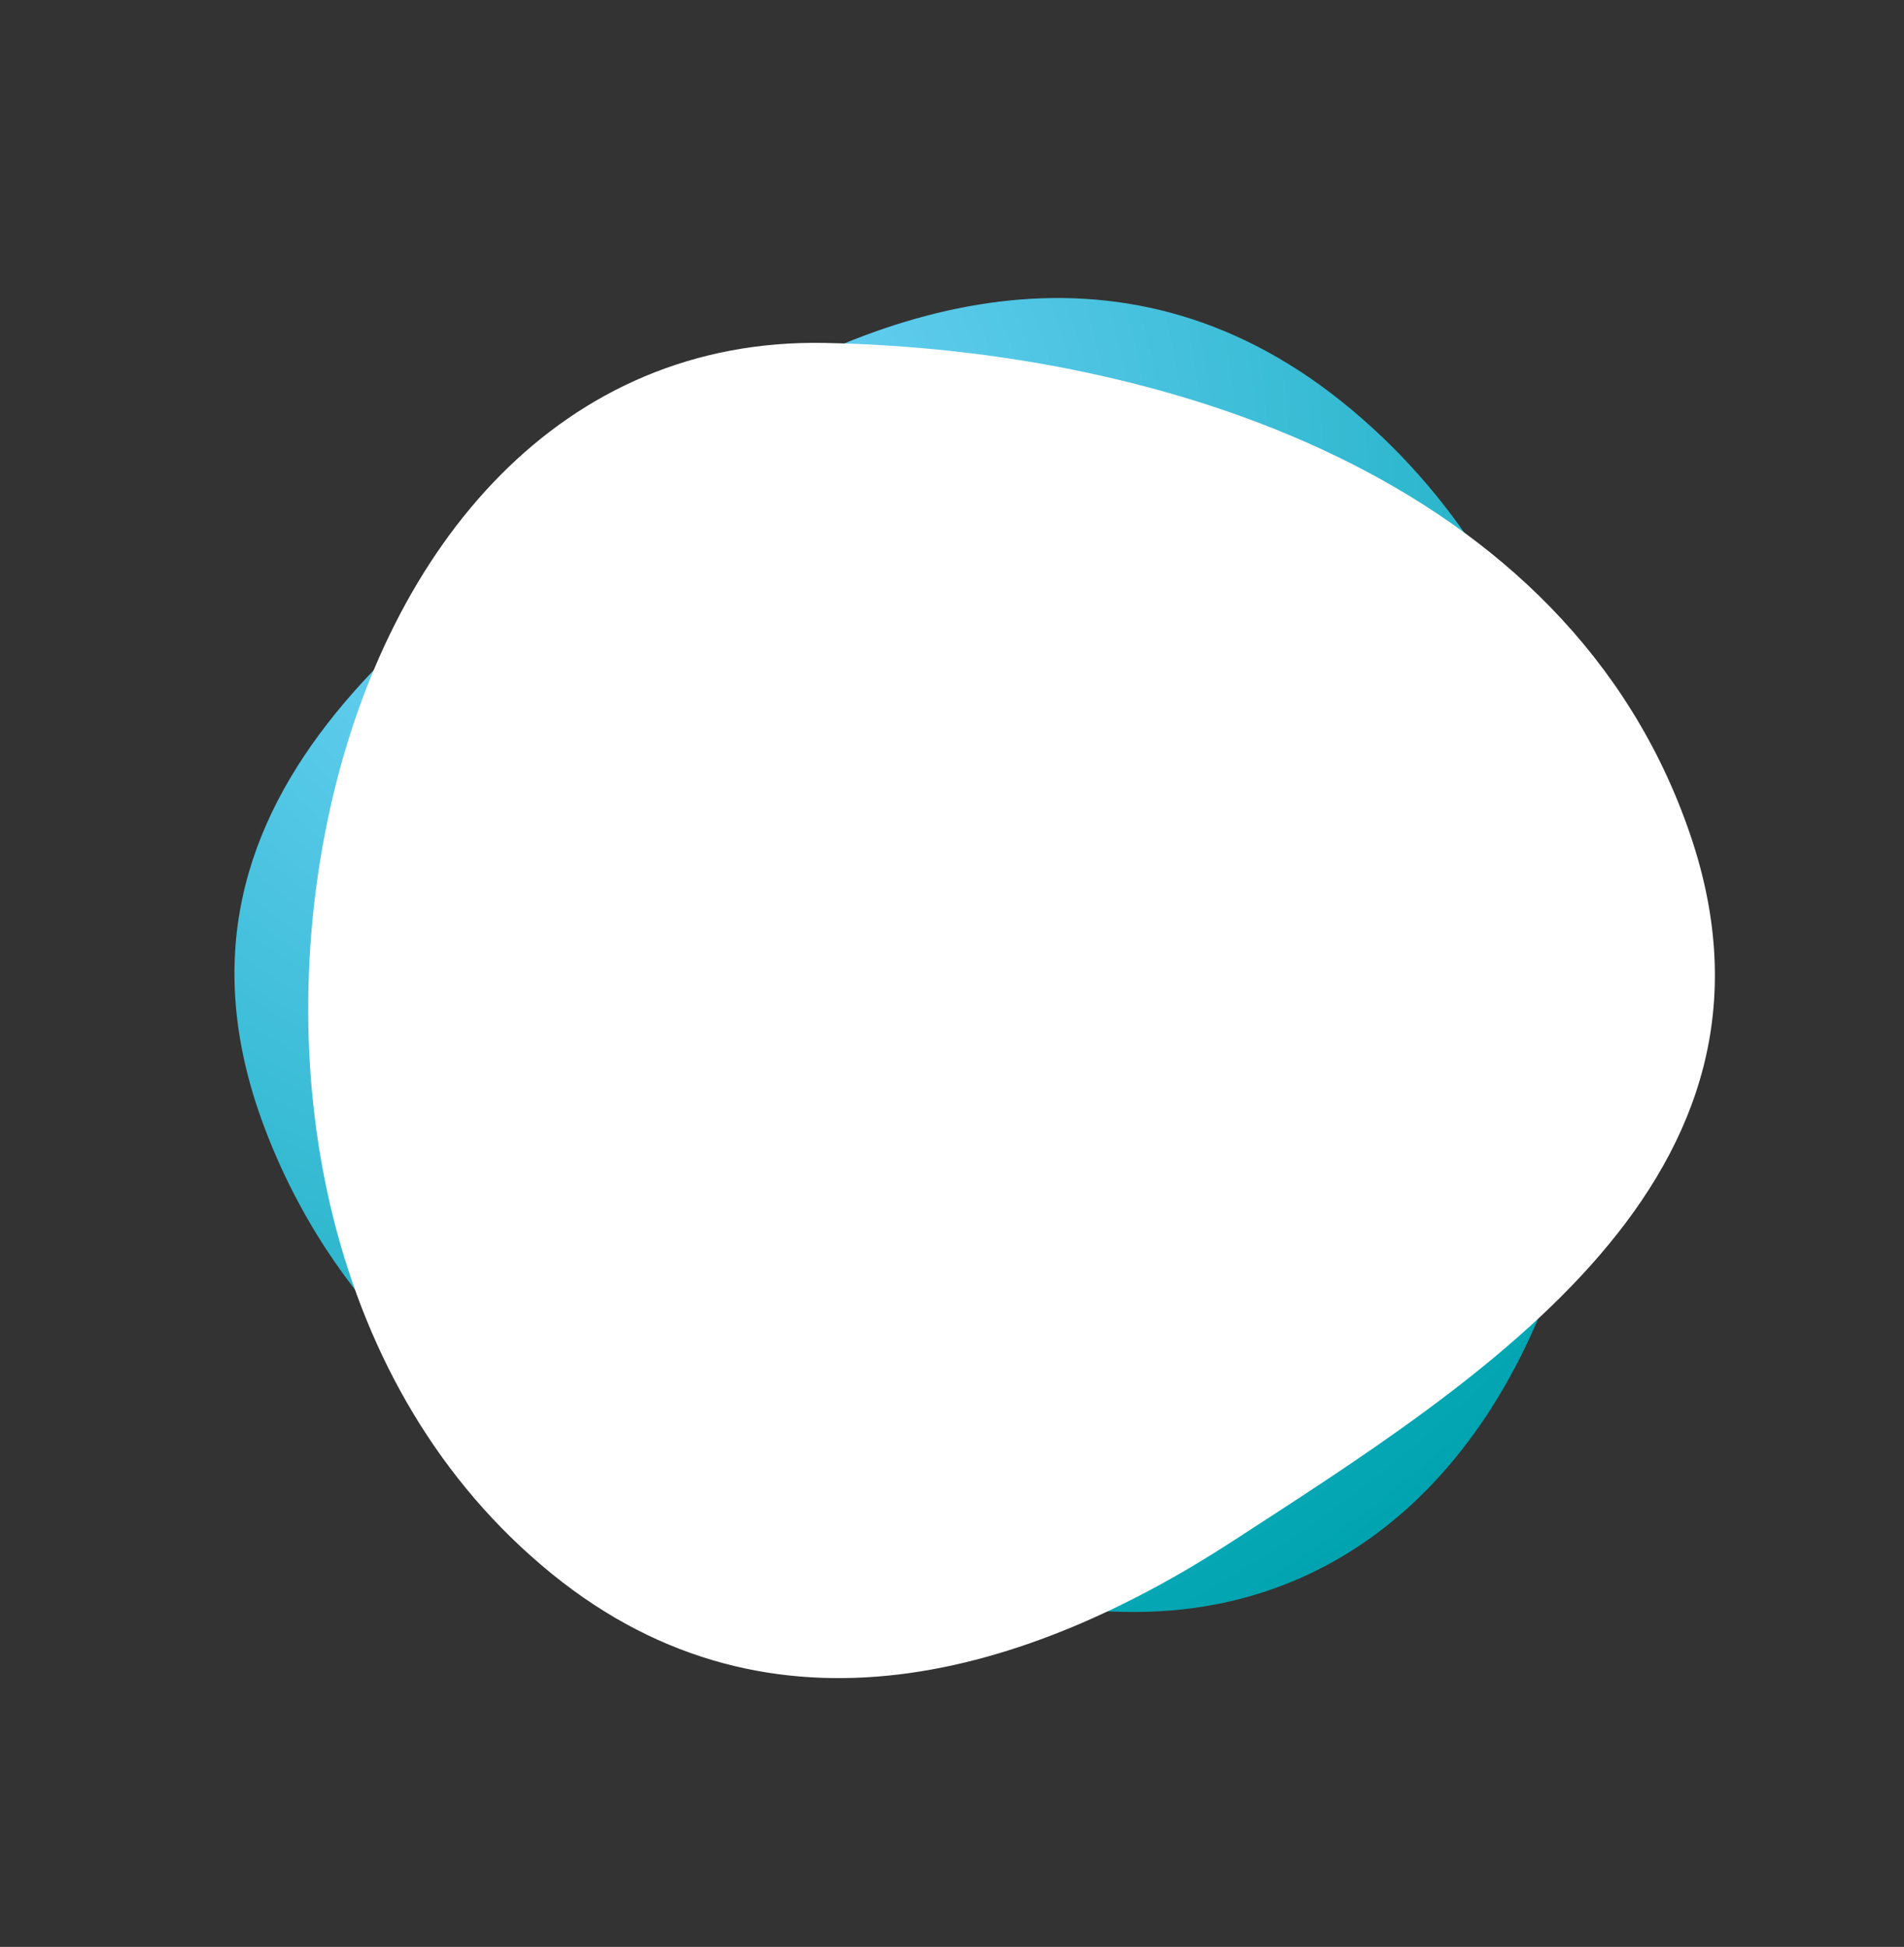 <?xml version="1.0" encoding="UTF-8"?> <svg xmlns="http://www.w3.org/2000/svg" width="850" height="869" viewBox="0 0 850 869" fill="none"><rect x="0" y="0" width="850" height="869" fill="#333333" stroke="none"/> <path fill-rule="evenodd" clip-rule="evenodd" d="M304.44 192.643C389.603 135.293 499.465 99.806 598.651 178.989C700.329 260.161 728.841 399.829 708.231 515.001C687.396 631.433 615.895 721.826 501.935 719.461C356.791 716.449 177.116 660.788 117.87 502.75C61.476 352.321 197.443 264.695 304.44 192.643Z" fill="url(#paint0_radial_2232_89)"></path> <path fill-rule="evenodd" clip-rule="evenodd" d="M549.85 688.192C459.817 746.598 345.25 782.819 246.373 702.487C145.013 620.136 121.379 478.232 147.318 361.154C173.54 242.795 250.86 150.828 368.095 153.07C517.41 155.925 700.122 212.238 754.646 372.767C806.545 525.568 662.965 614.814 549.85 688.192Z" fill="white"></path> <defs> <radialGradient id="paint0_radial_2232_89" cx="0" cy="0" r="1" gradientUnits="userSpaceOnUse" gradientTransform="translate(266.736 216.058) rotate(53.557) scale(583.506 599.265)"> <stop stop-color="#7AD7FF"></stop> <stop offset="1" stop-color="#00A4B0"></stop> </radialGradient> </defs> </svg> 